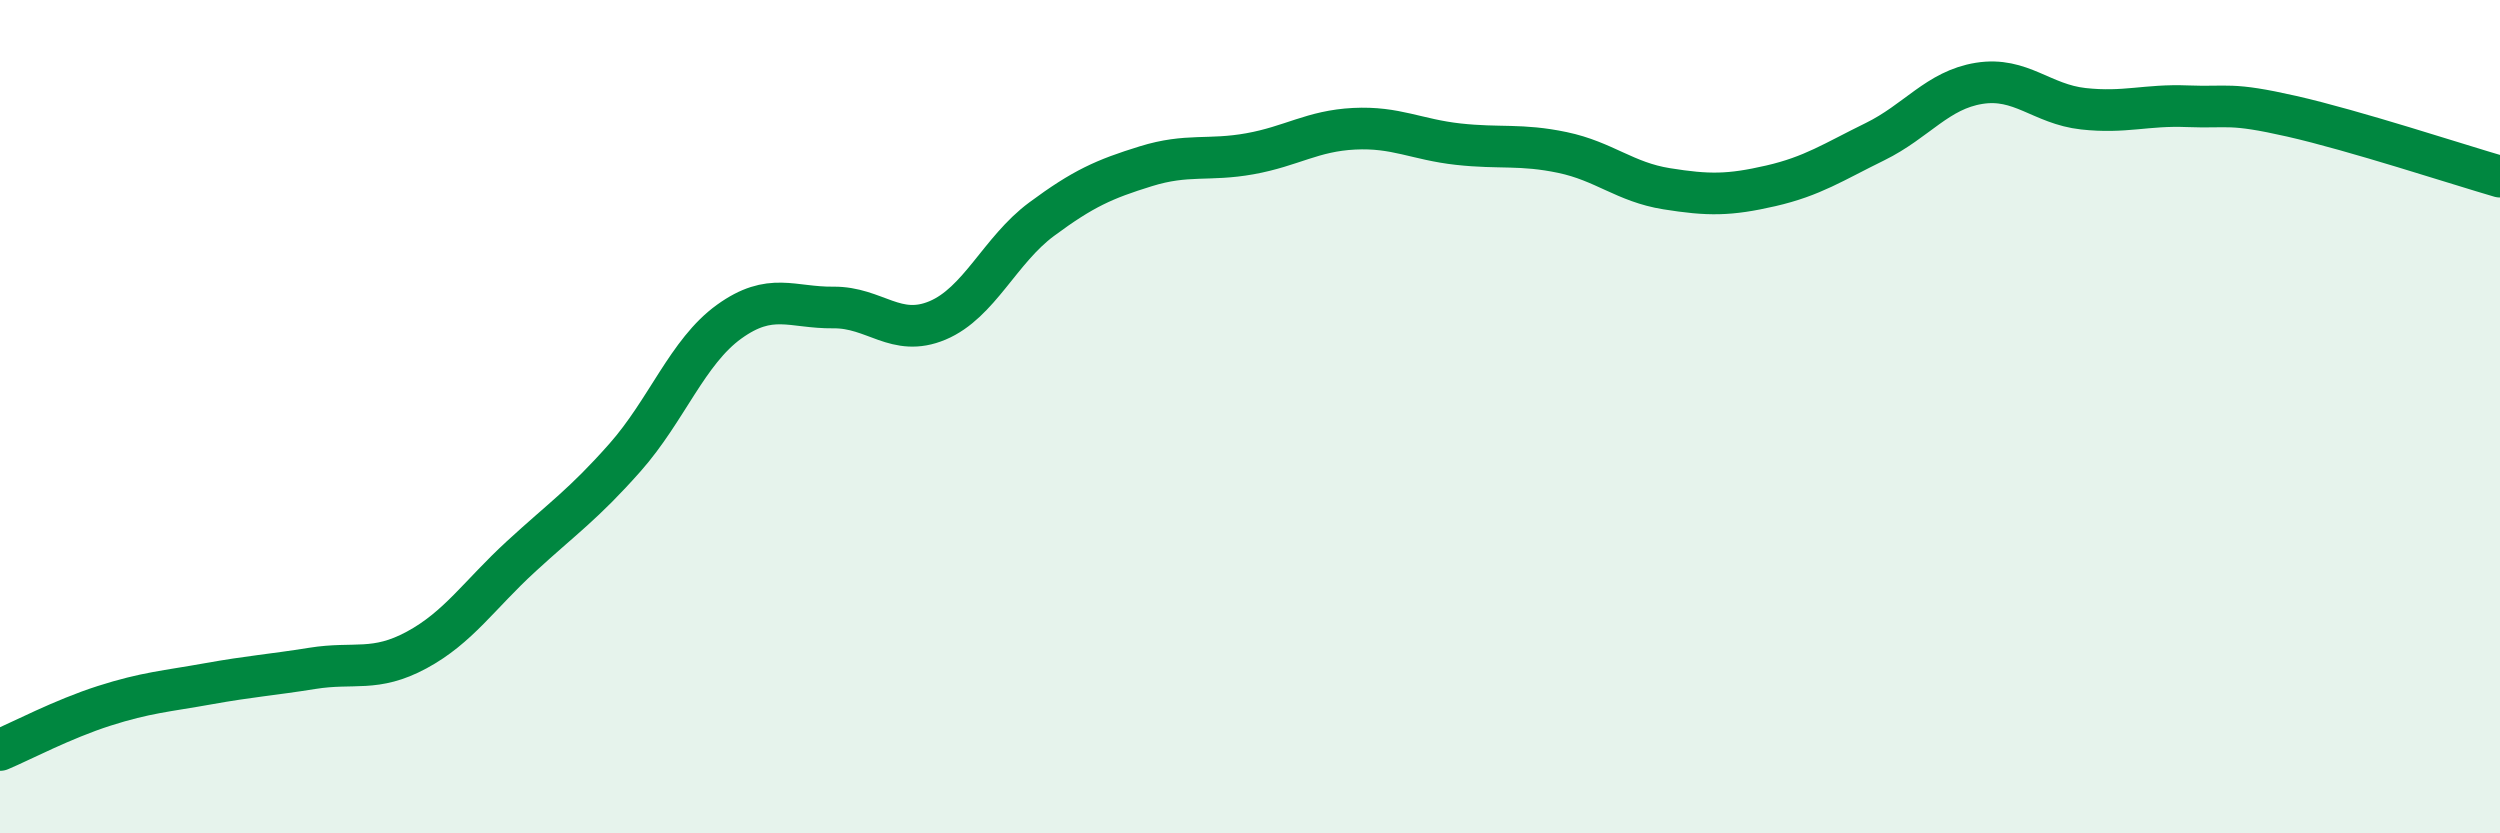 
    <svg width="60" height="20" viewBox="0 0 60 20" xmlns="http://www.w3.org/2000/svg">
      <path
        d="M 0,18 C 0.5,17.79 1.5,17.26 2.5,16.94 C 3.5,16.62 4,16.59 5,16.41 C 6,16.23 6.5,16.2 7.5,16.04 C 8.5,15.88 9,16.14 10,15.6 C 11,15.06 11.5,14.28 12.5,13.36 C 13.5,12.44 14,12.11 15,10.98 C 16,9.85 16.5,8.44 17.5,7.72 C 18.5,7 19,7.39 20,7.38 C 21,7.37 21.5,8.11 22.5,7.69 C 23.5,7.27 24,6 25,5.26 C 26,4.52 26.5,4.3 27.5,3.99 C 28.5,3.68 29,3.87 30,3.69 C 31,3.51 31.5,3.14 32.5,3.09 C 33.5,3.04 34,3.35 35,3.46 C 36,3.57 36.5,3.45 37.5,3.66 C 38.5,3.87 39,4.37 40,4.53 C 41,4.69 41.5,4.69 42.5,4.46 C 43.5,4.23 44,3.89 45,3.4 C 46,2.91 46.5,2.16 47.5,2 C 48.5,1.84 49,2.5 50,2.61 C 51,2.72 51.5,2.51 52.5,2.55 C 53.5,2.59 53.5,2.45 55,2.79 C 56.5,3.13 59,3.95 60,4.24L60 20L0 20Z"
        fill="#008740"
        opacity="0.1"
        stroke-linecap="round"
        stroke-linejoin="round"
      />
      <path
        d="M 0,18 C 0.5,17.79 1.5,17.26 2.5,16.94 C 3.5,16.62 4,16.59 5,16.41 C 6,16.23 6.5,16.2 7.5,16.04 C 8.5,15.88 9,16.14 10,15.6 C 11,15.06 11.5,14.28 12.5,13.36 C 13.5,12.44 14,12.11 15,10.98 C 16,9.85 16.5,8.44 17.5,7.72 C 18.5,7 19,7.39 20,7.38 C 21,7.37 21.5,8.11 22.5,7.69 C 23.5,7.27 24,6 25,5.26 C 26,4.52 26.5,4.3 27.5,3.99 C 28.5,3.68 29,3.87 30,3.69 C 31,3.51 31.5,3.14 32.5,3.09 C 33.5,3.04 34,3.35 35,3.46 C 36,3.57 36.5,3.45 37.5,3.66 C 38.5,3.87 39,4.37 40,4.53 C 41,4.69 41.5,4.69 42.5,4.46 C 43.5,4.23 44,3.89 45,3.4 C 46,2.91 46.5,2.16 47.5,2 C 48.5,1.84 49,2.5 50,2.61 C 51,2.72 51.5,2.51 52.5,2.55 C 53.5,2.59 53.5,2.45 55,2.79 C 56.5,3.13 59,3.95 60,4.24"
        stroke="#008740"
        stroke-width="1"
        fill="none"
        stroke-linecap="round"
        stroke-linejoin="round"
      />
    </svg>
  